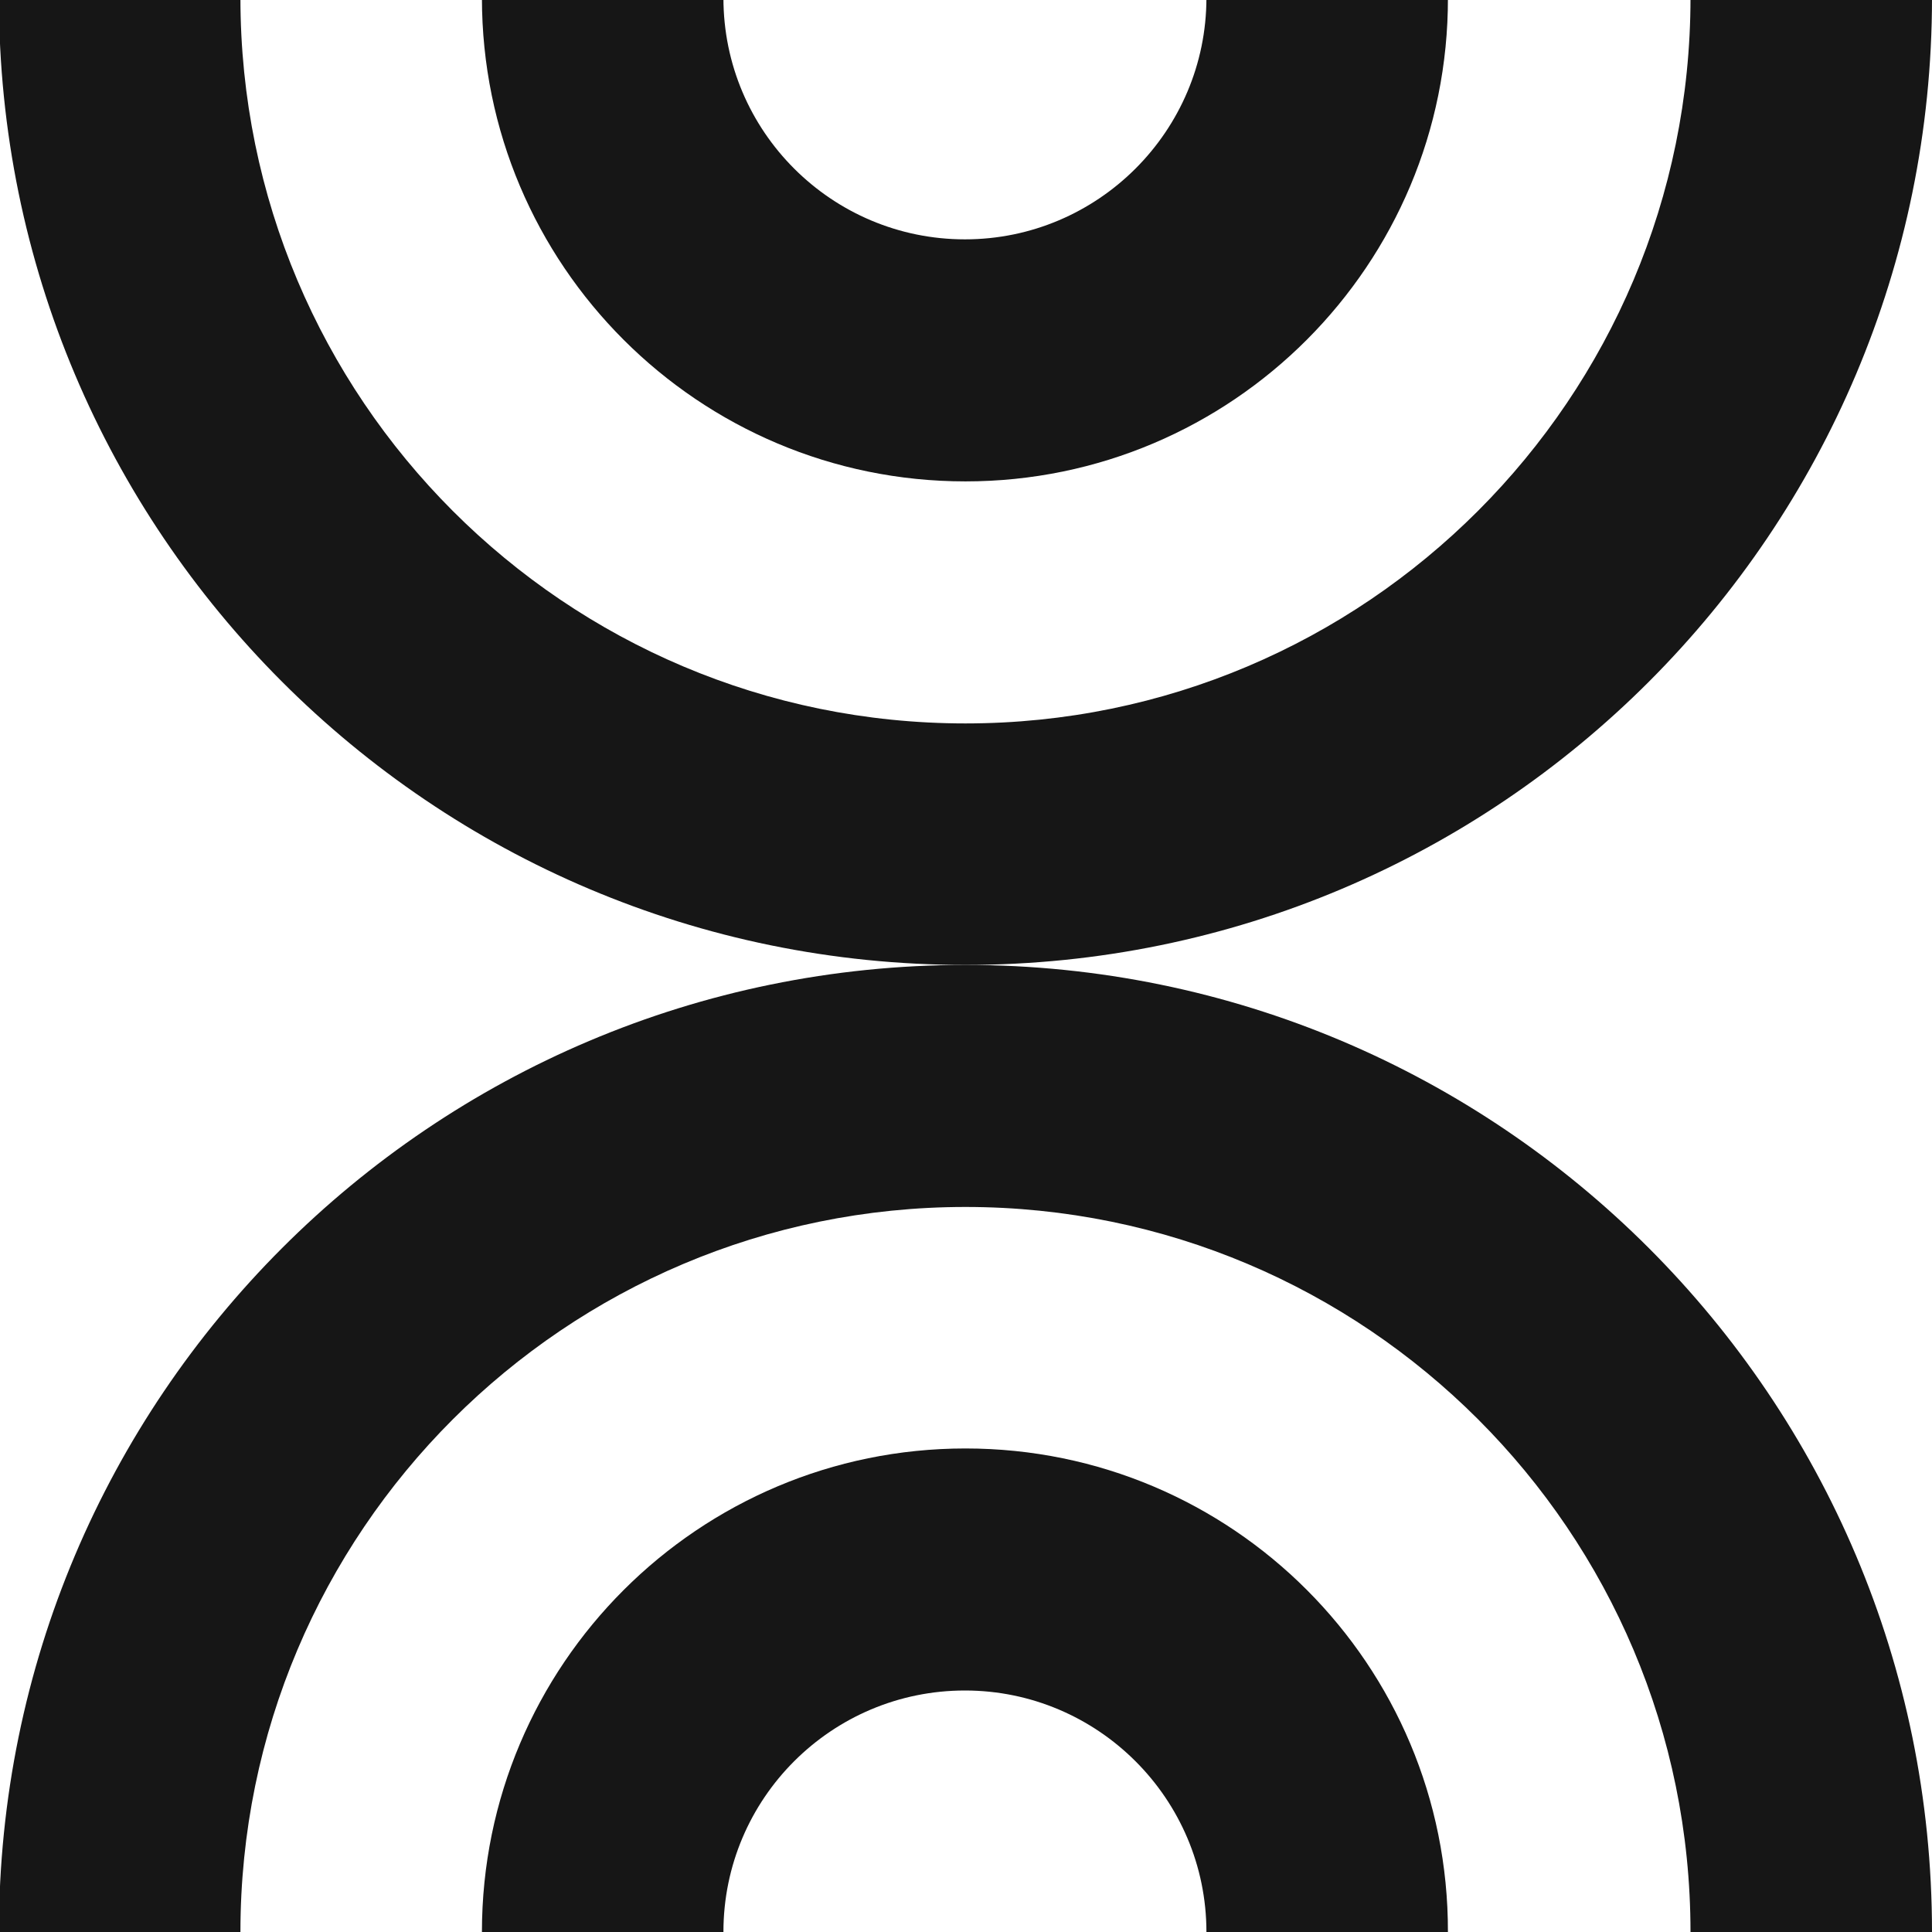<?xml version="1.0" encoding="UTF-8"?> <!-- Generator: Adobe Illustrator 25.3.1, SVG Export Plug-In . SVG Version: 6.00 Build 0) --> <svg xmlns="http://www.w3.org/2000/svg" xmlns:xlink="http://www.w3.org/1999/xlink" version="1.1" id="Layer_1" x="0px" y="0px" width="360px" height="360px" viewBox="0 0 360 360" style="enable-background:new 0 0 360 360;" xml:space="preserve"> <style type="text/css"> .st0{fill:none;} .st1{fill:#161616;} </style> <rect x="1" y="0.1" class="st0" width="360" height="288"></rect> <path class="st1" d="M69-95.5"></path> <path class="st1" d="M14.8-37.2"></path> <path class="st0" d="M0.9,0.1"></path> <g> <g> <path class="st1" d="M179.9,179.8C80.4,179.8-0.2,99.1-0.2-0.4h45c0,74.7,60.5,135.2,135.1,135.2S315,74.2,315-0.4h45 C360,99.1,279.4,179.8,179.9,179.8z"></path> <path class="st1" d="M179.9,89.7c-49.7,0-90.1-40.3-90.1-90.1h45c0,24.9,20.2,45,45,45s45-20.2,45-45h45 C269.9,49.3,229.6,89.7,179.9,89.7z"></path> </g> <g> <path class="st1" d="M179.9,179.8C80.4,179.8-0.2,260.5-0.2,360h45c0-74.6,60.5-135.1,135.1-135.1S315,285.4,315,360h45 C360,260.5,279.4,179.8,179.9,179.8z"></path> <path class="st1" d="M179.9,269.9c-49.7,0-90.1,40.3-90.1,90.1h45c0-24.9,20.2-45,45-45s45,20.2,45,45h45 C269.9,310.2,229.6,269.9,179.9,269.9z"></path> </g> </g> </svg> 